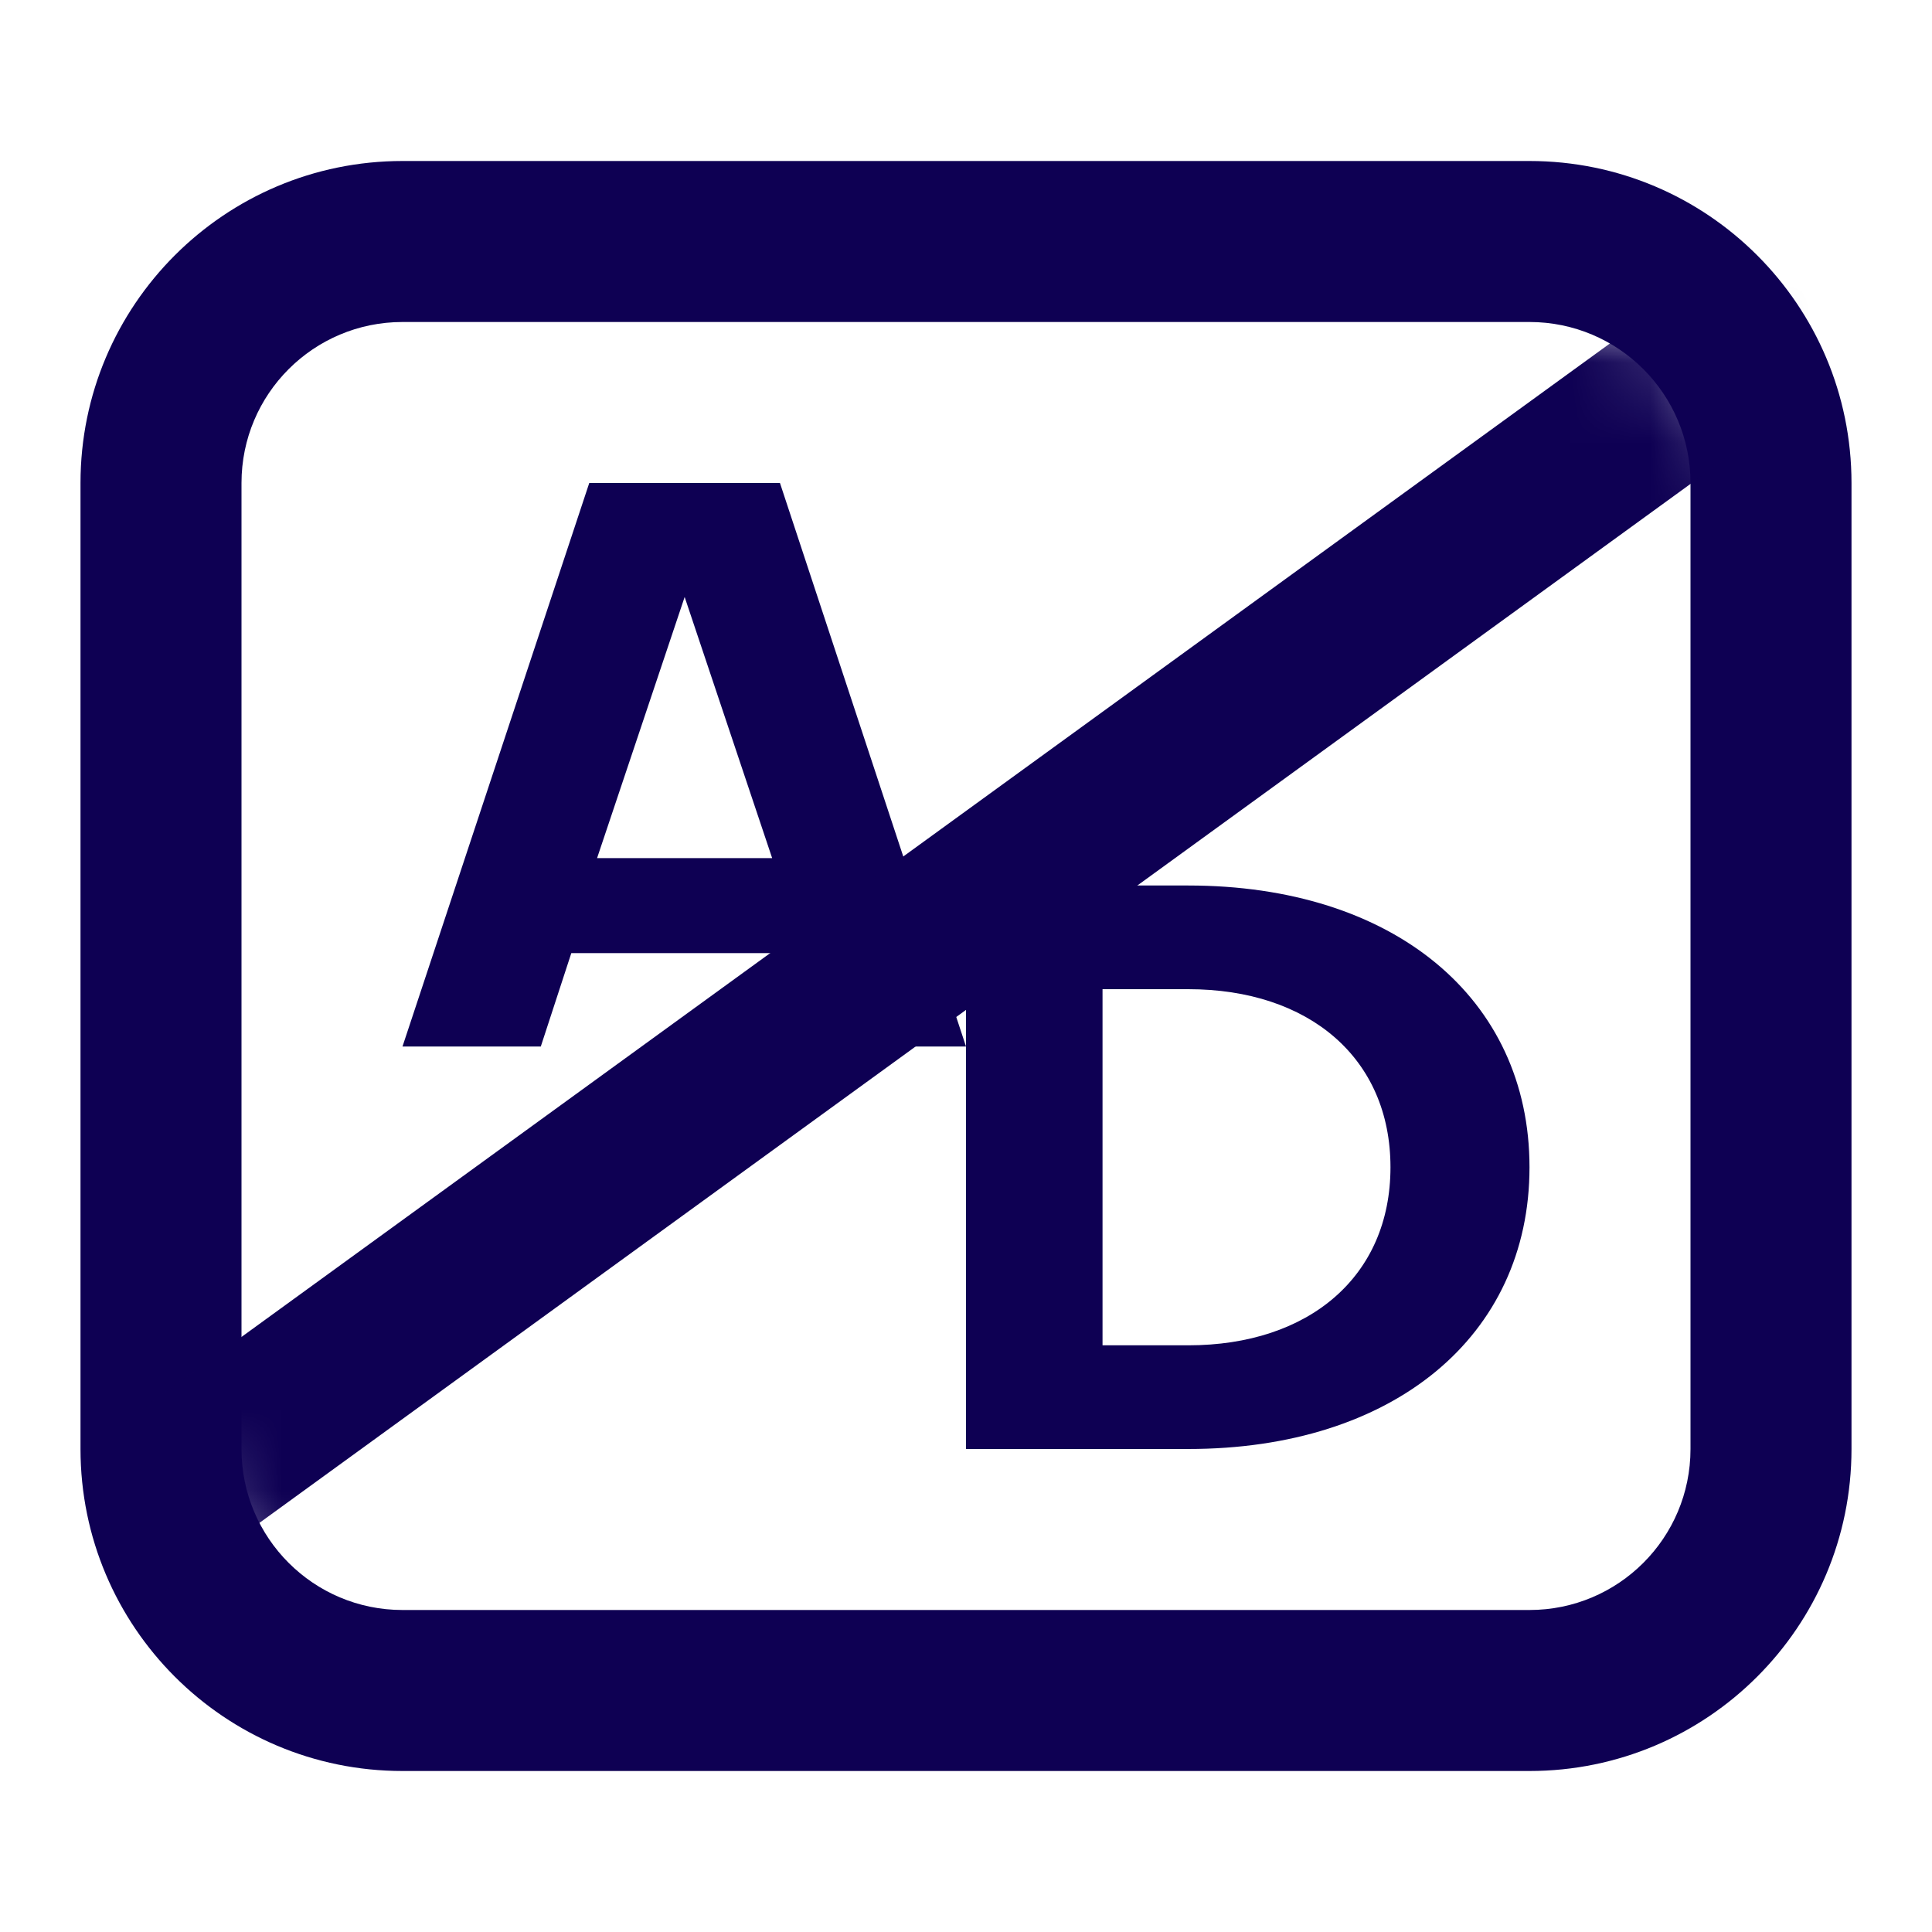 <svg width="24" height="24" viewBox="0 0 24 24" fill="none" xmlns="http://www.w3.org/2000/svg">
<path d="M8.505 7.416L7.417 10.66H9.592L8.505 7.416ZM7.097 11.84L6.718 13H5L7.32 6H9.689L12 13H10.291L9.913 11.84H7.097Z" fill="#0E0053"/>
<path d="M12 18V11H14.761C17.304 11 19 12.396 19 14.5C19 16.604 17.304 18 14.761 18H12ZM17.273 14.5C17.273 13.143 16.26 12.288 14.761 12.288H13.696V16.712H14.761C16.26 16.712 17.273 15.857 17.273 14.5Z" fill="#0E0053"/>
<path fill-rule="evenodd" clip-rule="evenodd" d="M19 4H5C3.895 4 3 4.895 3 6V18C3 19.105 3.895 20 5 20H19C20.105 20 21 19.105 21 18V6C21 4.895 20.105 4 19 4ZM5 2C2.791 2 1 3.791 1 6V18C1 20.209 2.791 22 5 22H19C21.209 22 23 20.209 23 18V6C23 3.791 21.209 2 19 2H5Z" fill="#0E0053"/>
<mask id="mask0_249_2970" style="mask-type:alpha" maskUnits="userSpaceOnUse" x="2" y="4" width="20" height="16">
<rect x="3" y="5" width="18" height="14" rx="1" fill="#D9D9D9" stroke="#0E0053" stroke-width="2" stroke-linejoin="round"/>
</mask>
<g mask="url(#mask0_249_2970)">
<rect x="-1" y="19.512" width="31.509" height="2" rx="1" transform="rotate(-35.98 -1 19.512)" fill="#0E0053"/>
</g>
</svg>
